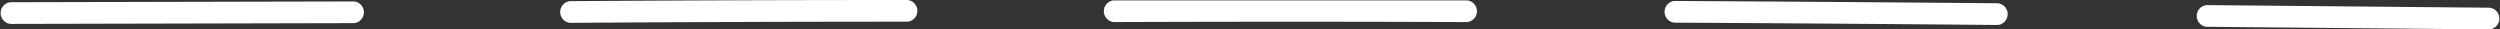 <?xml version="1.0" encoding="UTF-8"?> <svg xmlns="http://www.w3.org/2000/svg" id="Слой_1" data-name="Слой 1" viewBox="0 0 259.31 3.05"><rect x="0" y="0" width="259.31" height="3.05" fill="#333333" stroke="none"/> <defs> <style>.cls-1{fill:#fff;}</style> </defs> <title>Линия</title> <path class="cls-1" d="M228.88,2.78l29.34.27a1.13,1.13,0,0,0,0-2.25L228.88.53a1.13,1.13,0,0,0,0,2.25Z"></path> <path class="cls-1" d="M173.68,2.35q16.77.09,33.54.24a1.13,1.13,0,0,0,0-2.25Q190.45.19,173.68.1a1.13,1.13,0,0,0,0,2.25Z"></path> <path class="cls-1" d="M115.52,2.29q18.32-.07,36.65,0a1.13,1.13,0,0,0,0-2.25q-18.33,0-36.65,0a1.13,1.13,0,0,0,0,2.25Z"></path> <path class="cls-1" d="M59.08,2.37q17.52-.12,35.05-.12a1.13,1.13,0,0,0,0-2.25q-17.52,0-35,.12a1.13,1.13,0,0,0,0,2.25Z"></path> <path class="cls-1" d="M1.09,2.48,36.72,2.4a1.13,1.13,0,0,0,0-2.25L1.09.23a1.13,1.13,0,0,0,0,2.25Z"></path> </svg> 